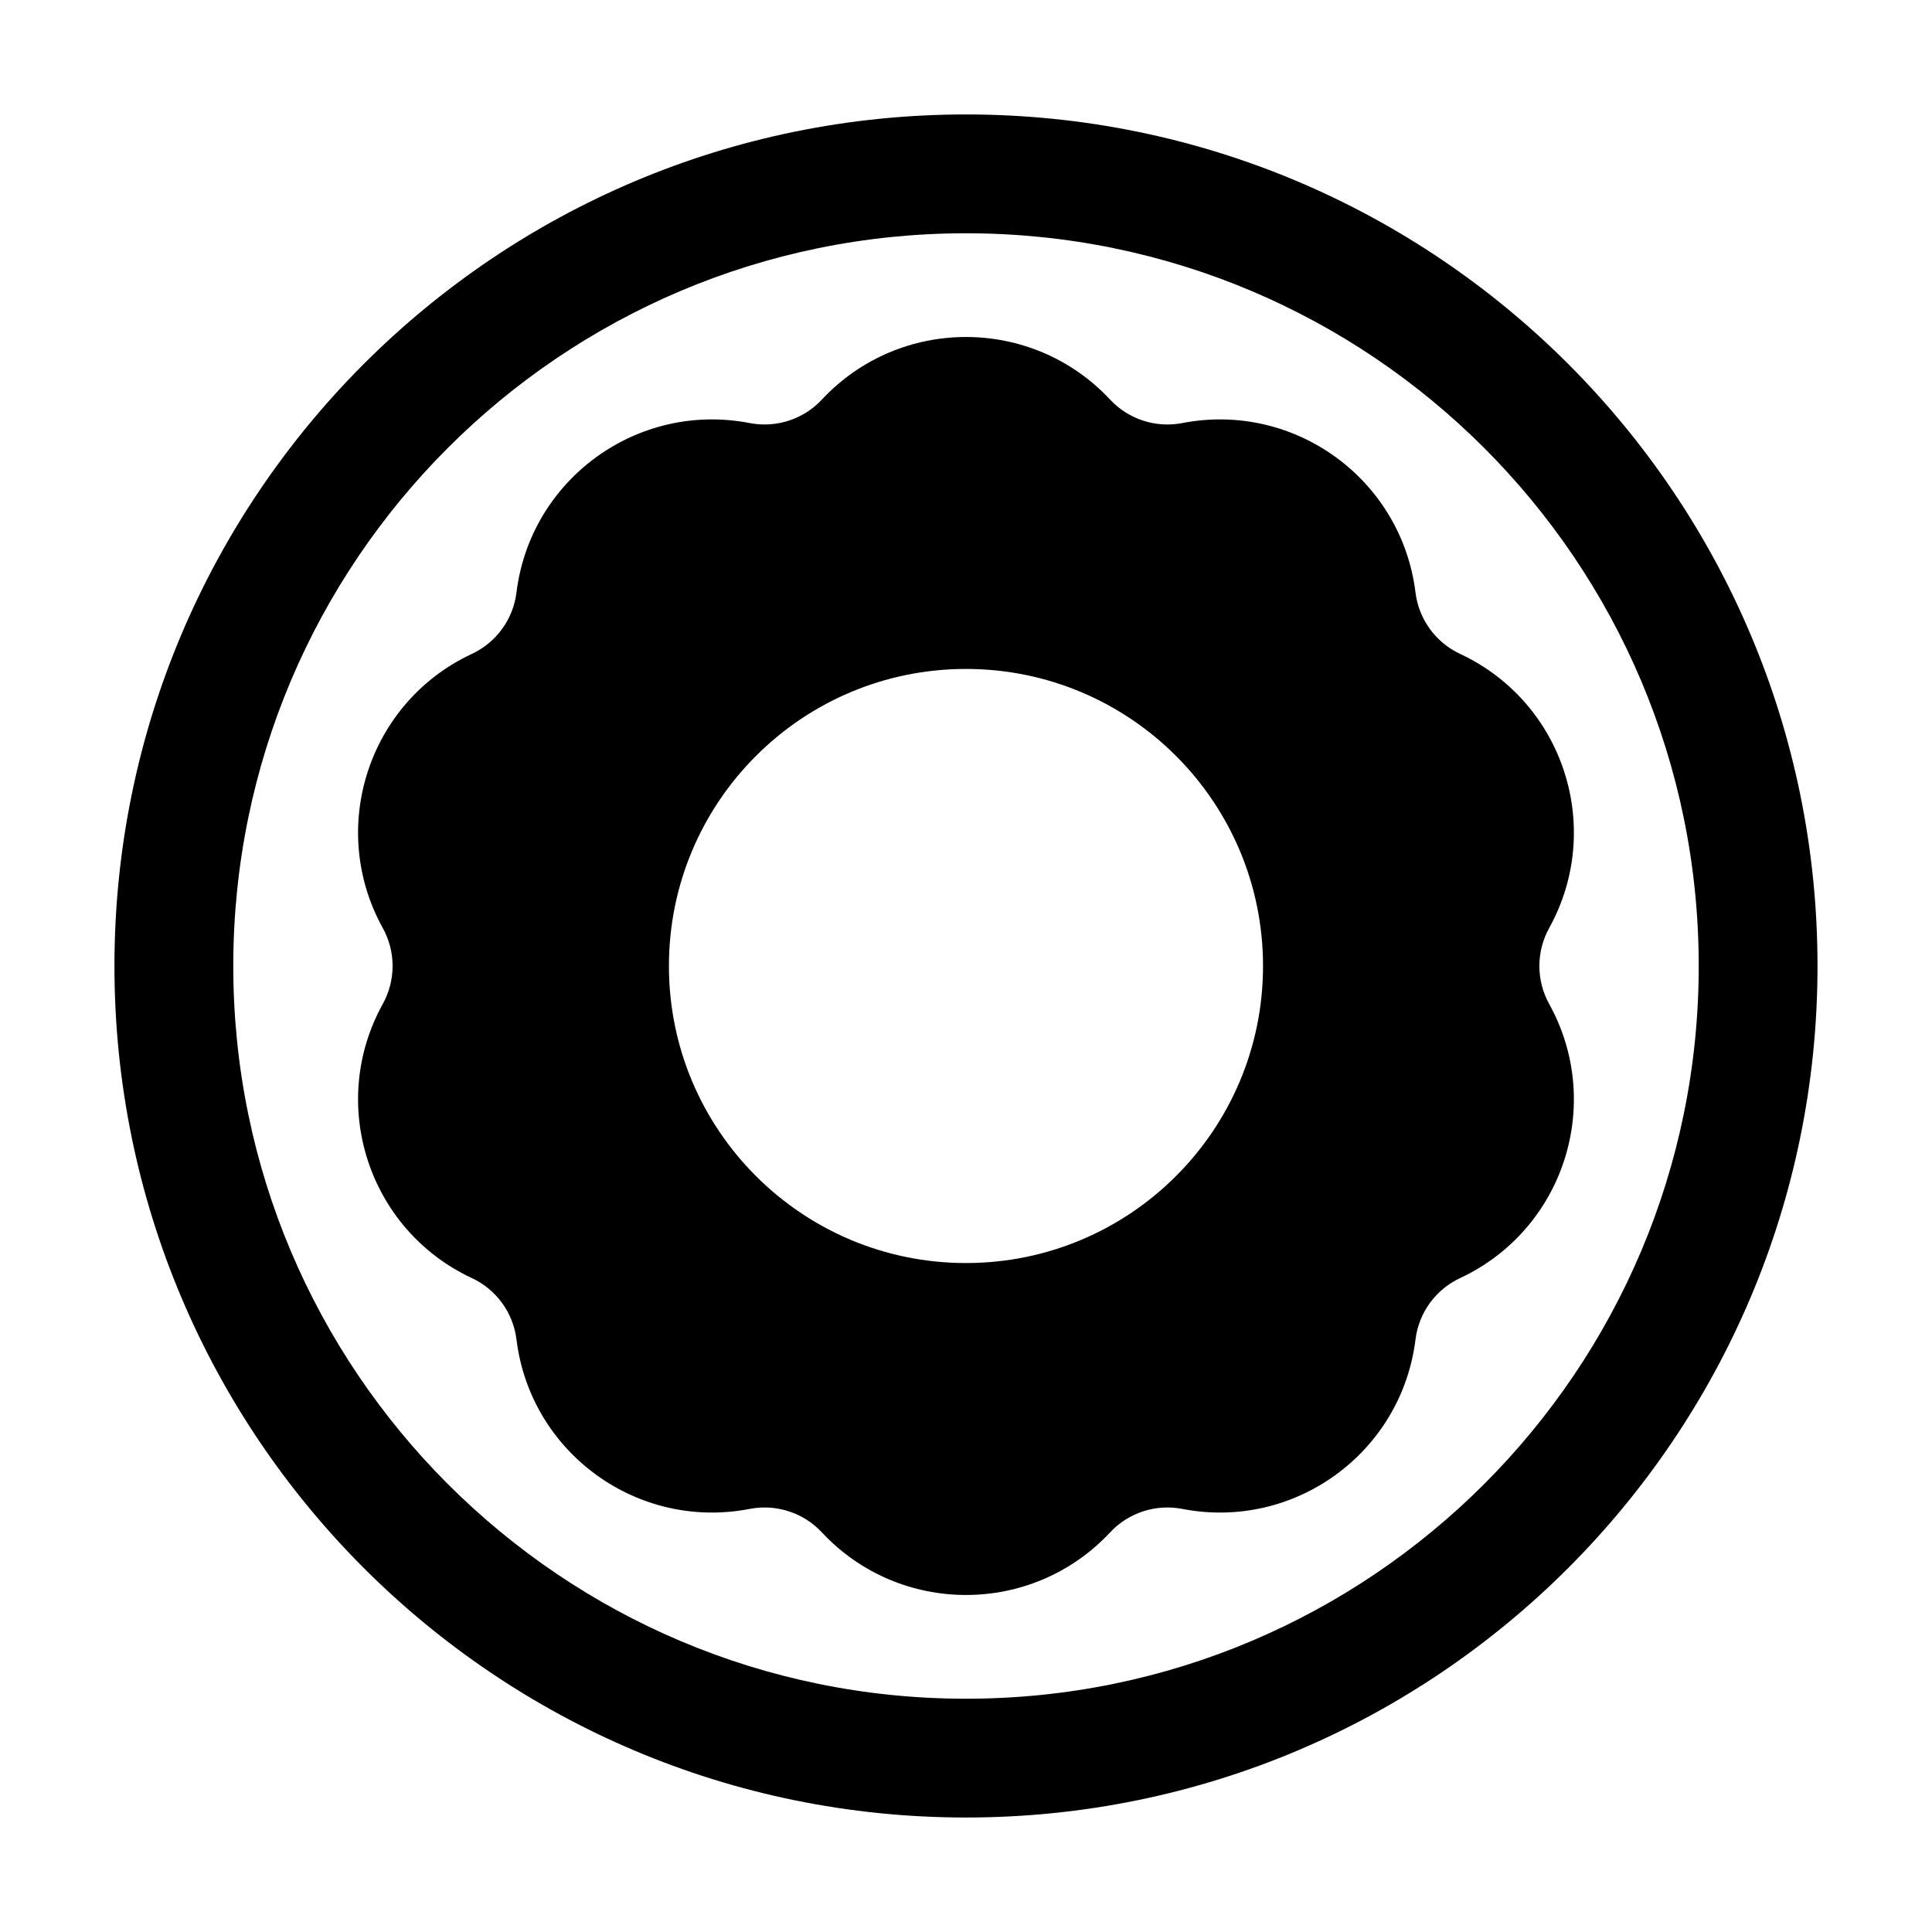 <?xml version="1.0" encoding="UTF-8"?>
<!-- Uploaded to: SVG Repo, www.svgrepo.com, Generator: SVG Repo Mixer Tools -->
<svg fill="#000000" width="800px" height="800px" version="1.1" viewBox="144 144 512 512" xmlns="http://www.w3.org/2000/svg">
 <g fill-rule="evenodd">
  <path d="m400 205.82c-107.24 0-194.18 86.938-194.18 194.18 0 107.24 86.938 194.18 194.18 194.18 107.24 0 194.18-86.938 194.18-194.18 0-107.24-86.938-194.18-194.18-194.18zm-225.67 194.18c0-124.63 101.04-225.67 225.67-225.67 124.63 0 225.66 101.04 225.66 225.67 0 124.63-101.04 225.66-225.66 225.66-124.63 0-225.67-101.04-225.67-225.66z"/>
  <path d="m361.8 249.9c20.656-22.125 55.734-22.125 76.391 0 4.879 5.227 12.105 7.574 19.129 6.215 29.715-5.758 58.094 14.859 61.801 44.902 0.875 7.098 5.34 13.246 11.82 16.27 27.43 12.809 38.266 46.168 23.605 72.652-3.461 6.258-3.461 13.855 0 20.113 14.66 26.484 3.824 59.844-23.605 72.652-6.481 3.023-10.945 9.172-11.82 16.27-3.707 30.043-32.086 50.66-61.801 44.902-7.023-1.359-14.25 0.988-19.129 6.215-20.656 22.125-55.734 22.125-76.391 0-4.879-5.227-12.109-7.574-19.129-6.215-29.719 5.758-58.094-14.859-61.801-44.902-0.875-7.098-5.344-13.246-11.824-16.27-27.426-12.809-38.266-46.168-23.605-72.652 3.465-6.258 3.465-13.855 0-20.113-14.66-26.484-3.82-59.844 23.605-72.652 6.481-3.023 10.949-9.172 11.824-16.27 3.707-30.043 32.082-50.66 61.801-44.902 7.019 1.359 14.25-0.988 19.129-6.215zm-40.527 150.1c0-43.477 35.246-78.723 78.723-78.723s78.719 35.246 78.719 78.723-35.242 78.719-78.719 78.719-78.723-35.242-78.723-78.719z"/>
 </g>
</svg>